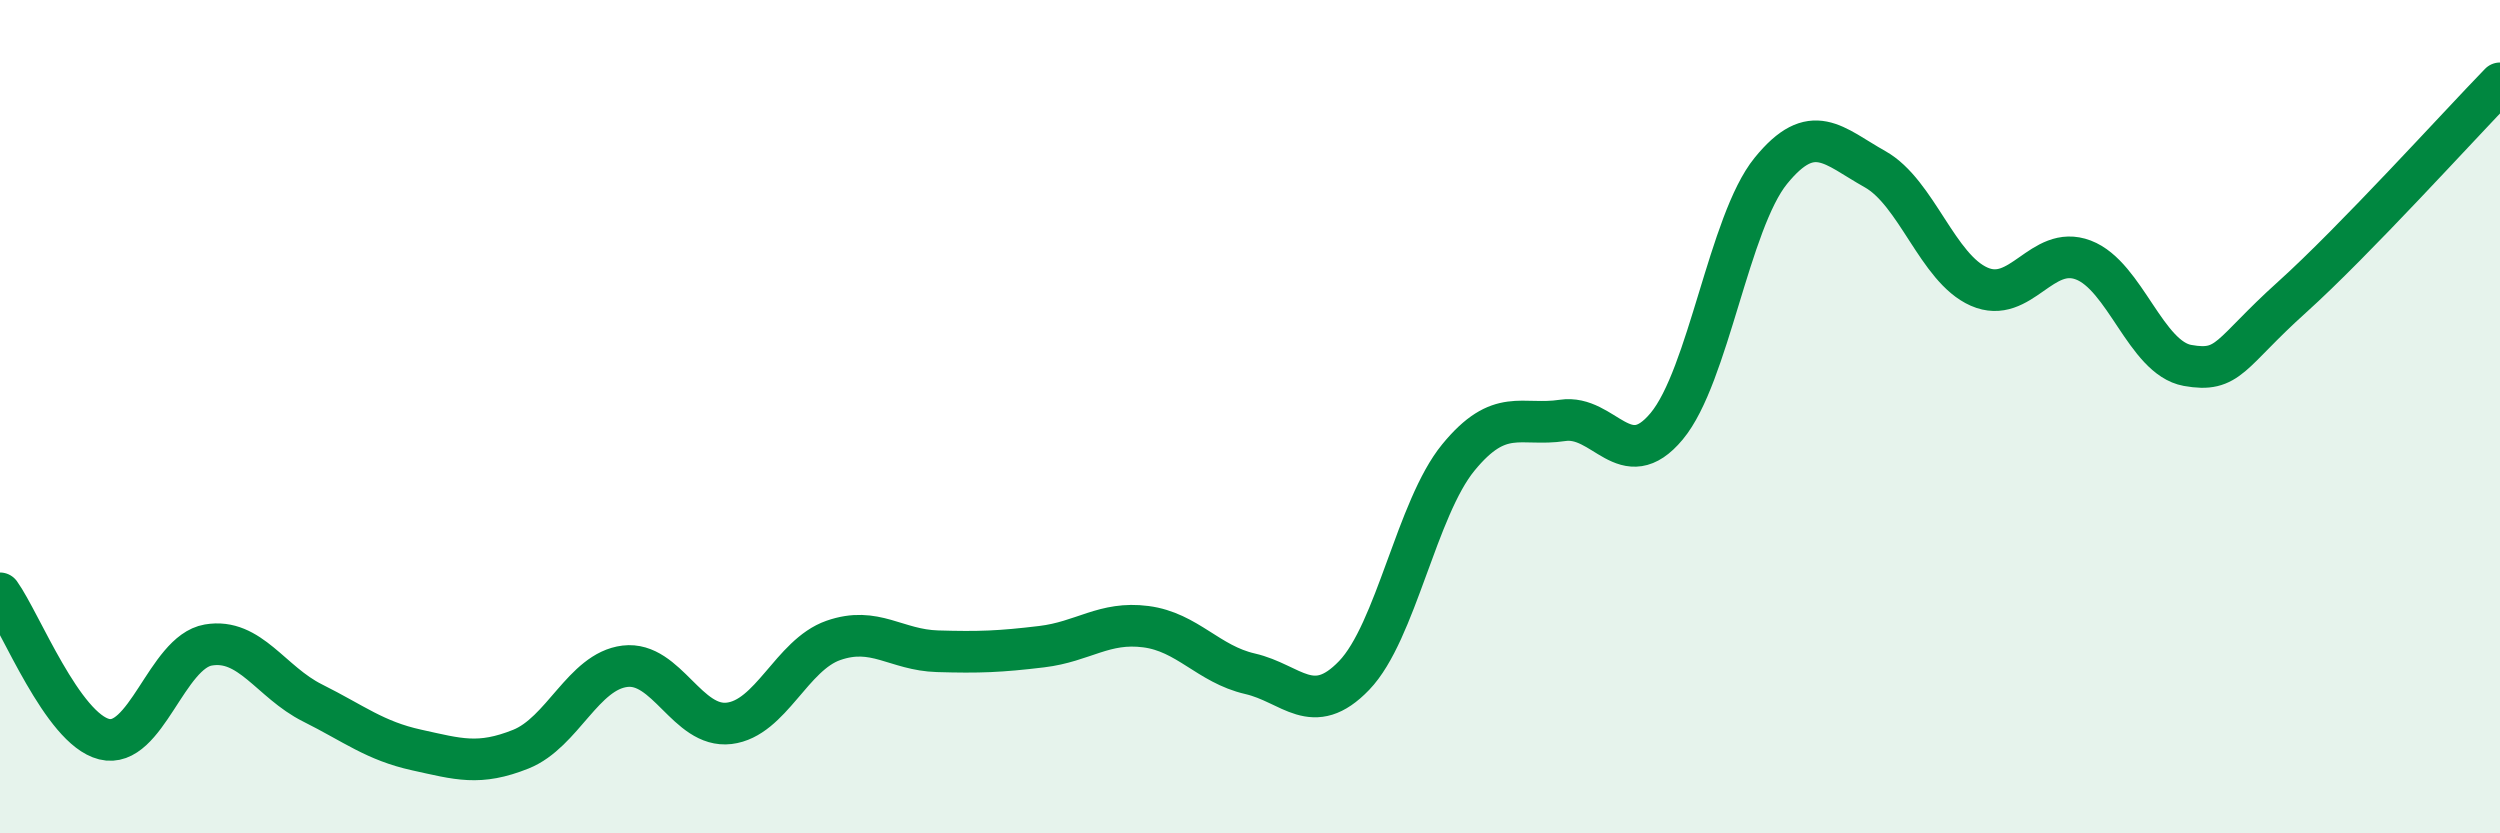 
    <svg width="60" height="20" viewBox="0 0 60 20" xmlns="http://www.w3.org/2000/svg">
      <path
        d="M 0,14.24 C 0.5,14.94 1.5,17.49 2.5,17.74 C 3.5,17.99 4,15.65 5,15.48 C 6,15.31 6.5,16.37 7.5,16.87 C 8.5,17.37 9,17.78 10,18 C 11,18.22 11.5,18.38 12.5,17.98 C 13.5,17.58 14,16.11 15,15.99 C 16,15.87 16.5,17.48 17.5,17.36 C 18.5,17.24 19,15.72 20,15.37 C 21,15.02 21.5,15.6 22.5,15.63 C 23.5,15.66 24,15.64 25,15.52 C 26,15.4 26.5,14.91 27.5,15.04 C 28.5,15.17 29,15.94 30,16.17 C 31,16.4 31.5,17.25 32.5,16.21 C 33.5,15.17 34,12.2 35,10.98 C 36,9.76 36.5,10.24 37.5,10.09 C 38.5,9.94 39,11.43 40,10.23 C 41,9.03 41.5,5.33 42.5,4.1 C 43.5,2.87 44,3.5 45,4.06 C 46,4.62 46.5,6.44 47.5,6.88 C 48.5,7.32 49,5.86 50,6.24 C 51,6.62 51.5,8.59 52.5,8.77 C 53.5,8.95 53.5,8.49 55,7.14 C 56.5,5.79 59,3.03 60,2L60 20L0 20Z"
        fill="#008740"
        opacity="0.1"
        stroke-linecap="round"
        stroke-linejoin="round"
      />
      <path
        d="M 0,14.24 C 0.5,14.94 1.5,17.49 2.5,17.74 C 3.5,17.99 4,15.65 5,15.48 C 6,15.31 6.5,16.37 7.5,16.87 C 8.5,17.37 9,17.78 10,18 C 11,18.22 11.5,18.38 12.5,17.98 C 13.5,17.58 14,16.11 15,15.99 C 16,15.87 16.5,17.48 17.5,17.36 C 18.5,17.24 19,15.72 20,15.37 C 21,15.02 21.5,15.6 22.5,15.63 C 23.5,15.66 24,15.64 25,15.52 C 26,15.4 26.5,14.91 27.5,15.04 C 28.5,15.17 29,15.94 30,16.17 C 31,16.4 31.5,17.25 32.5,16.21 C 33.5,15.17 34,12.2 35,10.98 C 36,9.76 36.5,10.24 37.5,10.09 C 38.5,9.94 39,11.43 40,10.23 C 41,9.03 41.5,5.33 42.5,4.1 C 43.5,2.87 44,3.5 45,4.06 C 46,4.62 46.5,6.44 47.5,6.88 C 48.5,7.32 49,5.86 50,6.24 C 51,6.62 51.5,8.59 52.5,8.77 C 53.5,8.95 53.5,8.49 55,7.14 C 56.5,5.79 59,3.03 60,2"
        stroke="#008740"
        stroke-width="1"
        fill="none"
        stroke-linecap="round"
        stroke-linejoin="round"
      />
    </svg>
  